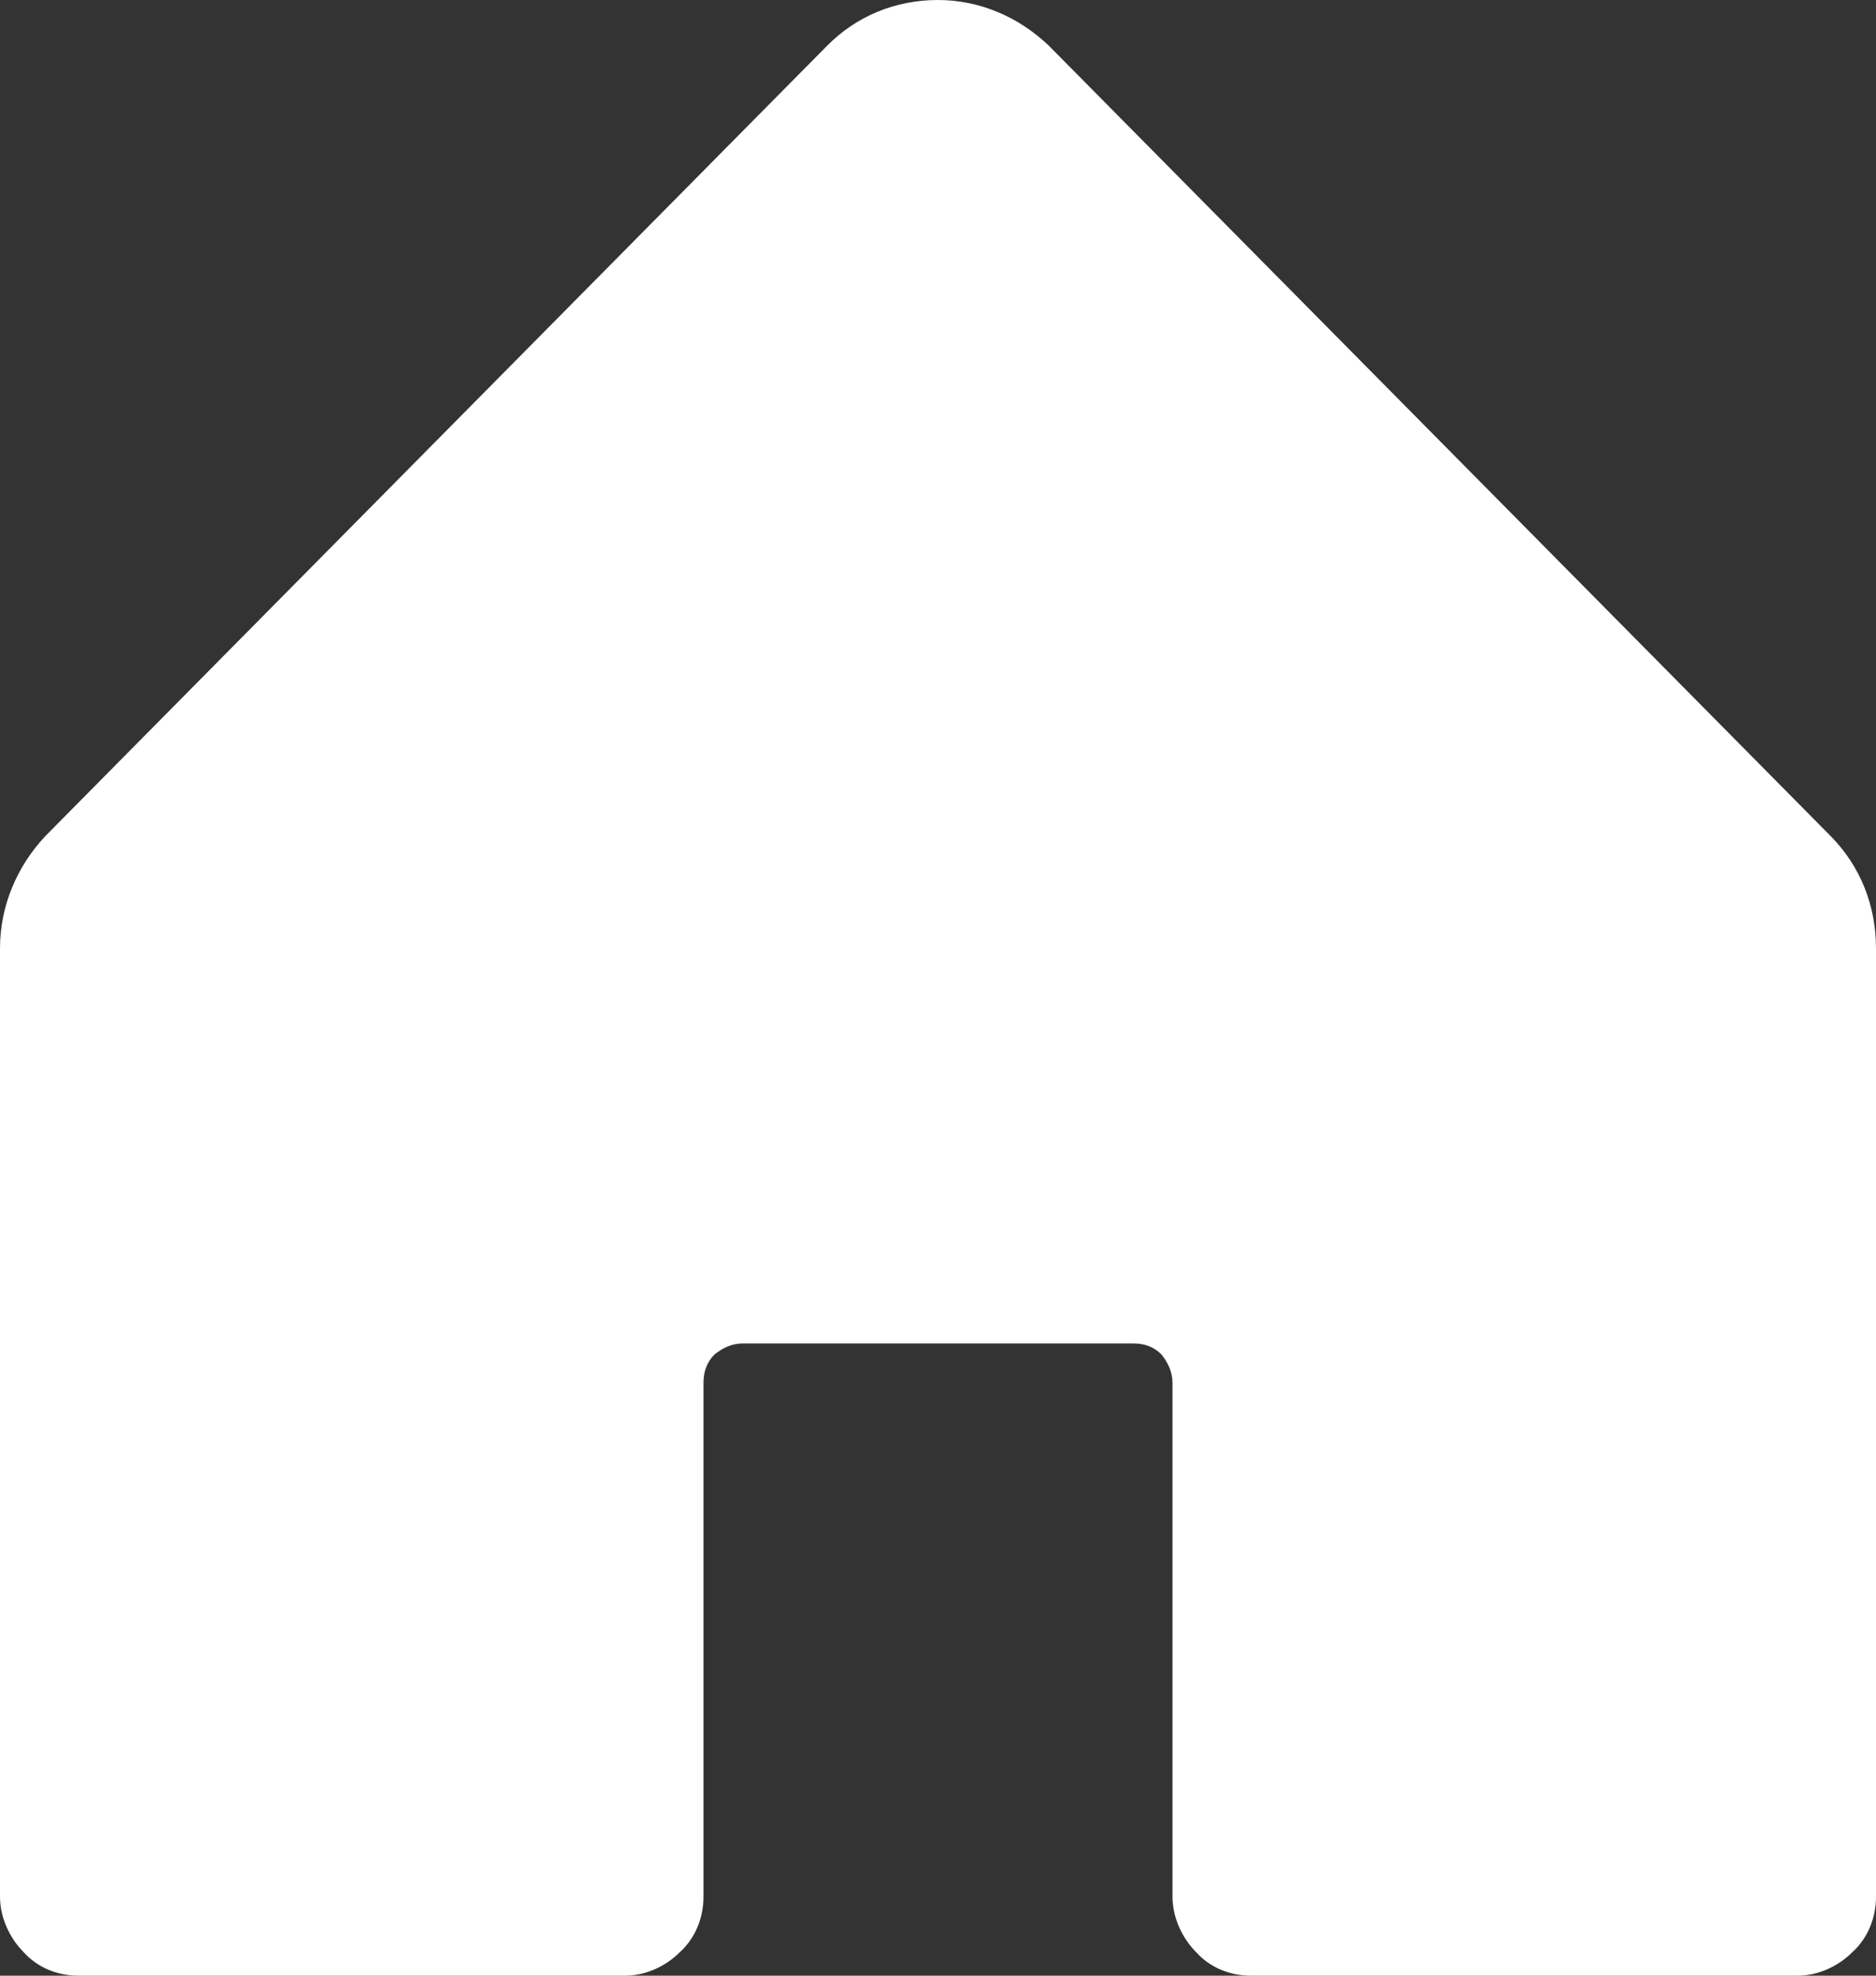 <svg width="38" height="40" viewBox="0 0 38 40" fill="none" xmlns="http://www.w3.org/2000/svg">
<rect x="0" y="0" width="38" height="40" fill="#333333" stroke="none"/>
<g clip-path="url(#clip0_2335_89349)">
<path d="M38 19.2V38.4C38 38.816 37.842 39.232 37.525 39.52C37.24 39.808 36.828 40 36.417 40H25.333C24.922 40 24.51 39.84 24.225 39.52C23.94 39.232 23.75 38.816 23.75 38.4V28C23.75 27.776 23.655 27.584 23.528 27.424C23.37 27.264 23.18 27.2 22.958 27.2H15.042C14.82 27.2 14.63 27.296 14.472 27.424C14.313 27.584 14.25 27.776 14.25 28V38.4C14.25 38.816 14.092 39.232 13.775 39.52C13.49 39.808 13.078 40 12.667 40H1.583C1.172 40 0.76 39.84 0.475 39.52C0.19 39.232 0 38.816 0 38.4V19.2C0 18.336 0.348 17.536 0.918 16.928L16.752 0.928C17.353 0.32 18.145 0 19 0C19.855 0 20.647 0.352 21.248 0.928L37.082 16.928C37.683 17.536 38 18.336 38 19.2Z" fill="white"/>
</g>
<defs>
<clipPath id="clip0_2335_89349">
<rect width="38" height="40" fill="white"/>
</clipPath>
</defs>
</svg>
